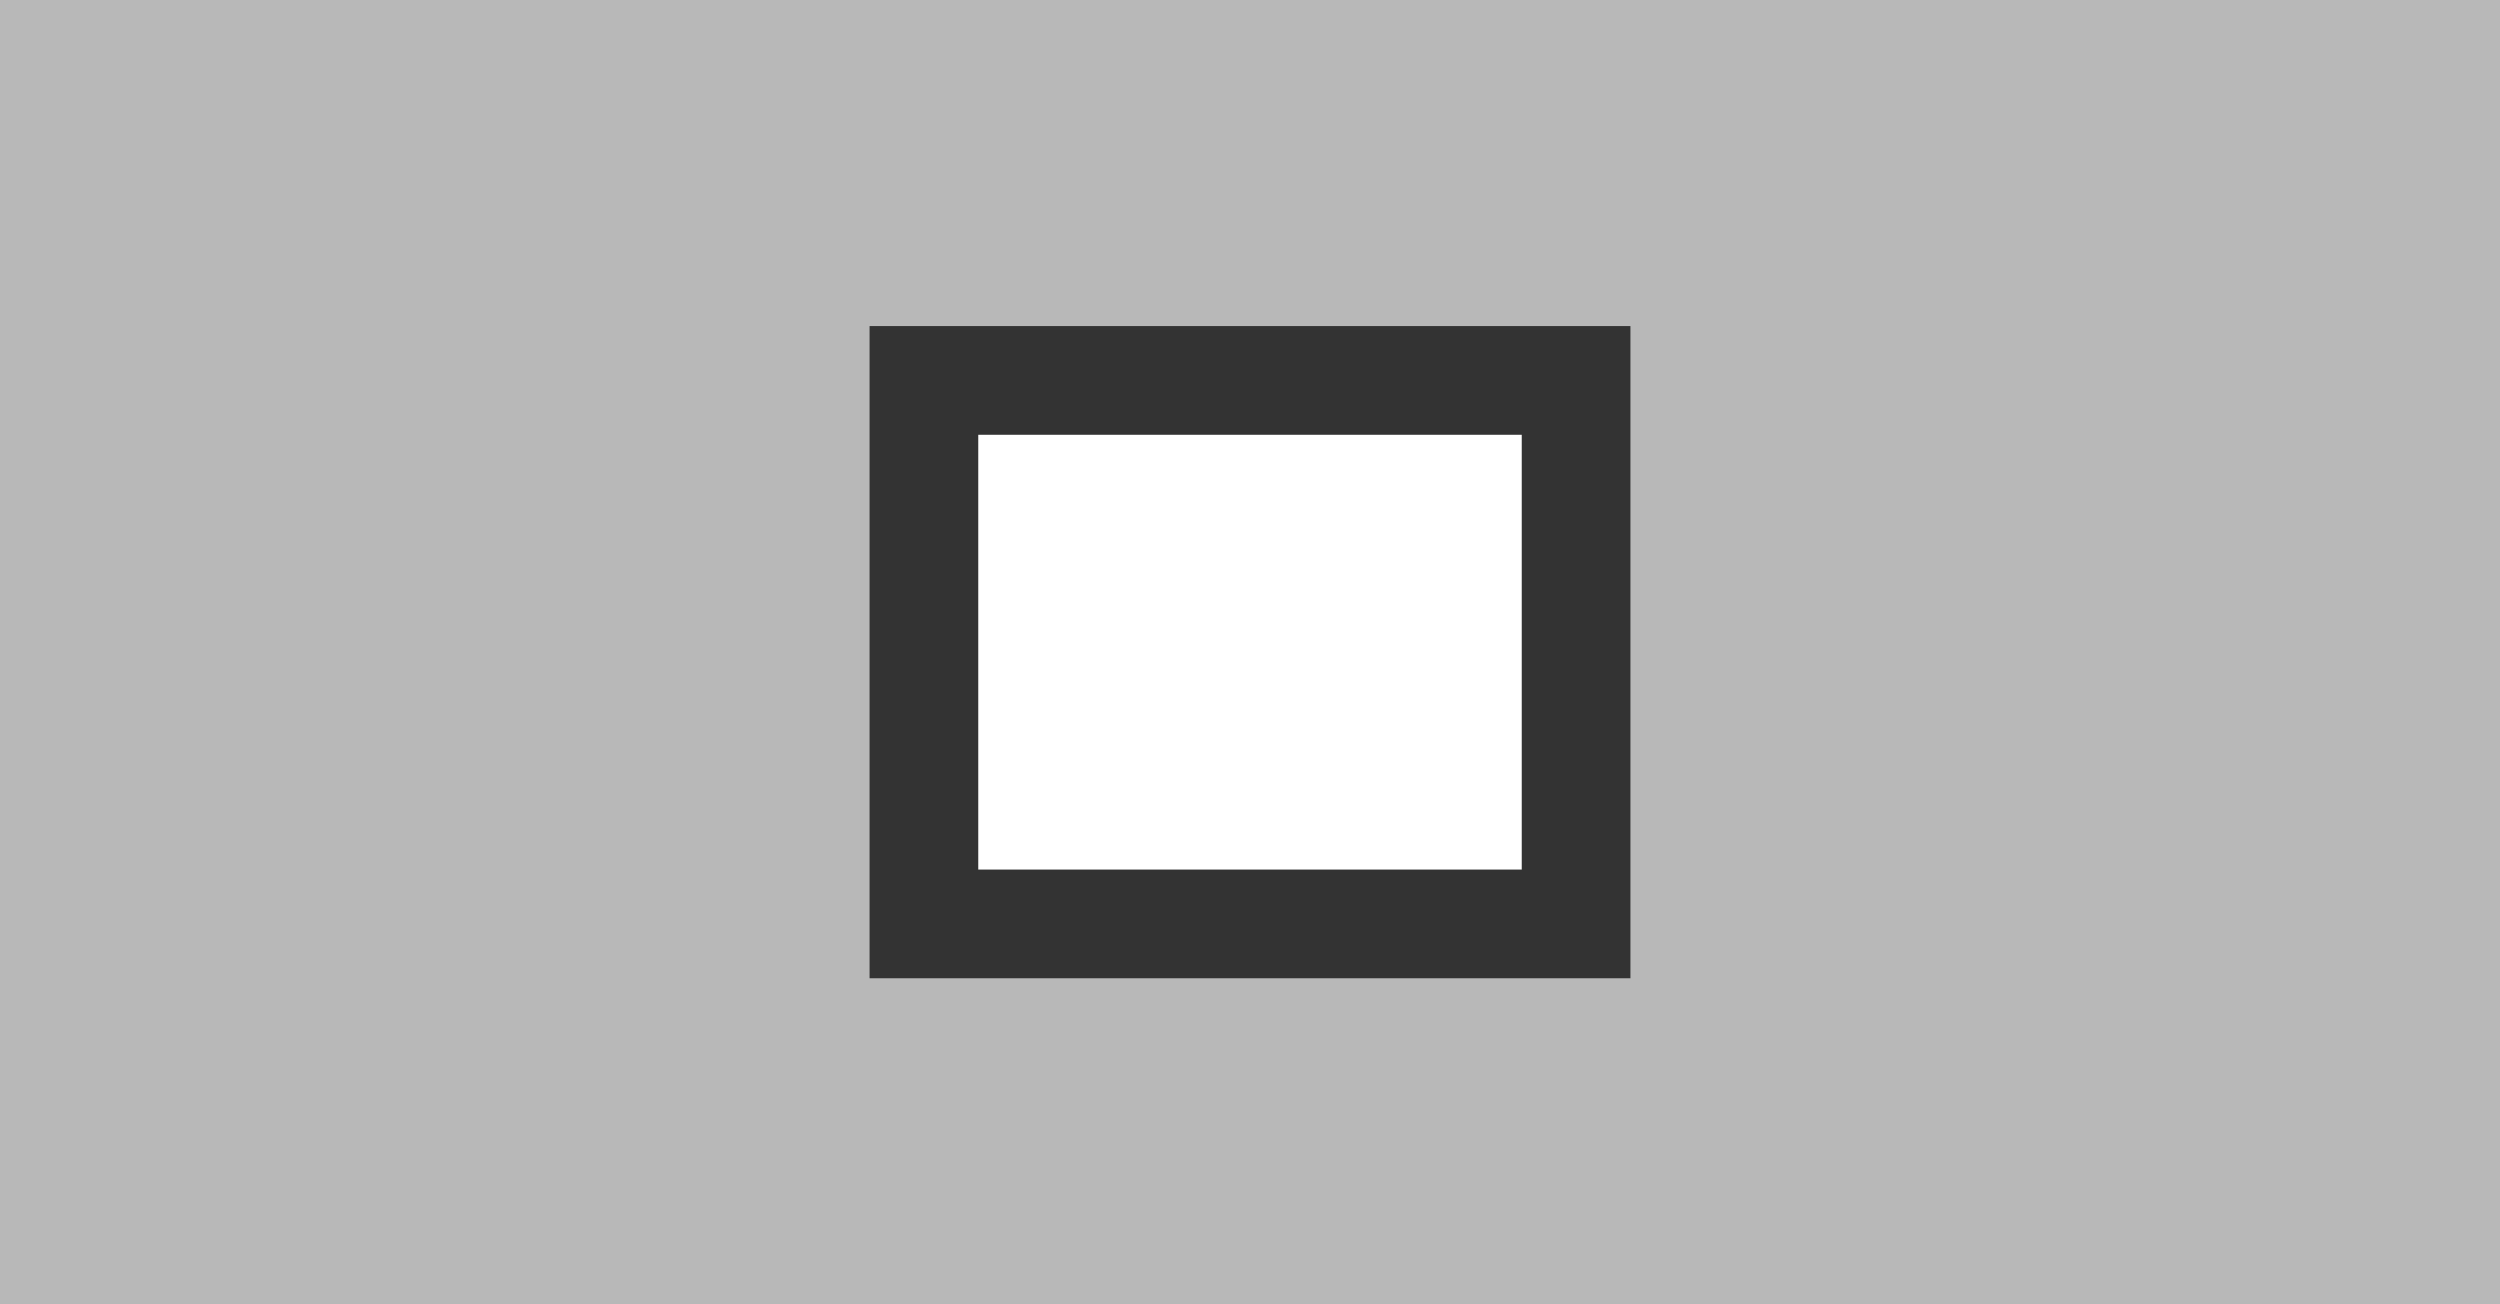 <svg xmlns="http://www.w3.org/2000/svg" width="23" height="12" viewBox="0 0 23 12">
  <rect x="0" y="0" width="23" height="12" fill="#333333" stroke="none"/>
  <g fill="none" fill-rule="evenodd" class="symbols">
    <g class="3_buttons_copy_7" transform="translate(-137 -5)">
      <g class="size_small" transform="translate(137 5)">
        <path fill="#B8B8B8" d="M23 0v12H0V0h23zm-8 3H8v6h7V3z" class="o_subdle"/>
        <rect width="5" height="4" x="9" y="4" fill="#FFF" class="o_graphic"/>
      </g>
    </g>
  </g>
</svg>
